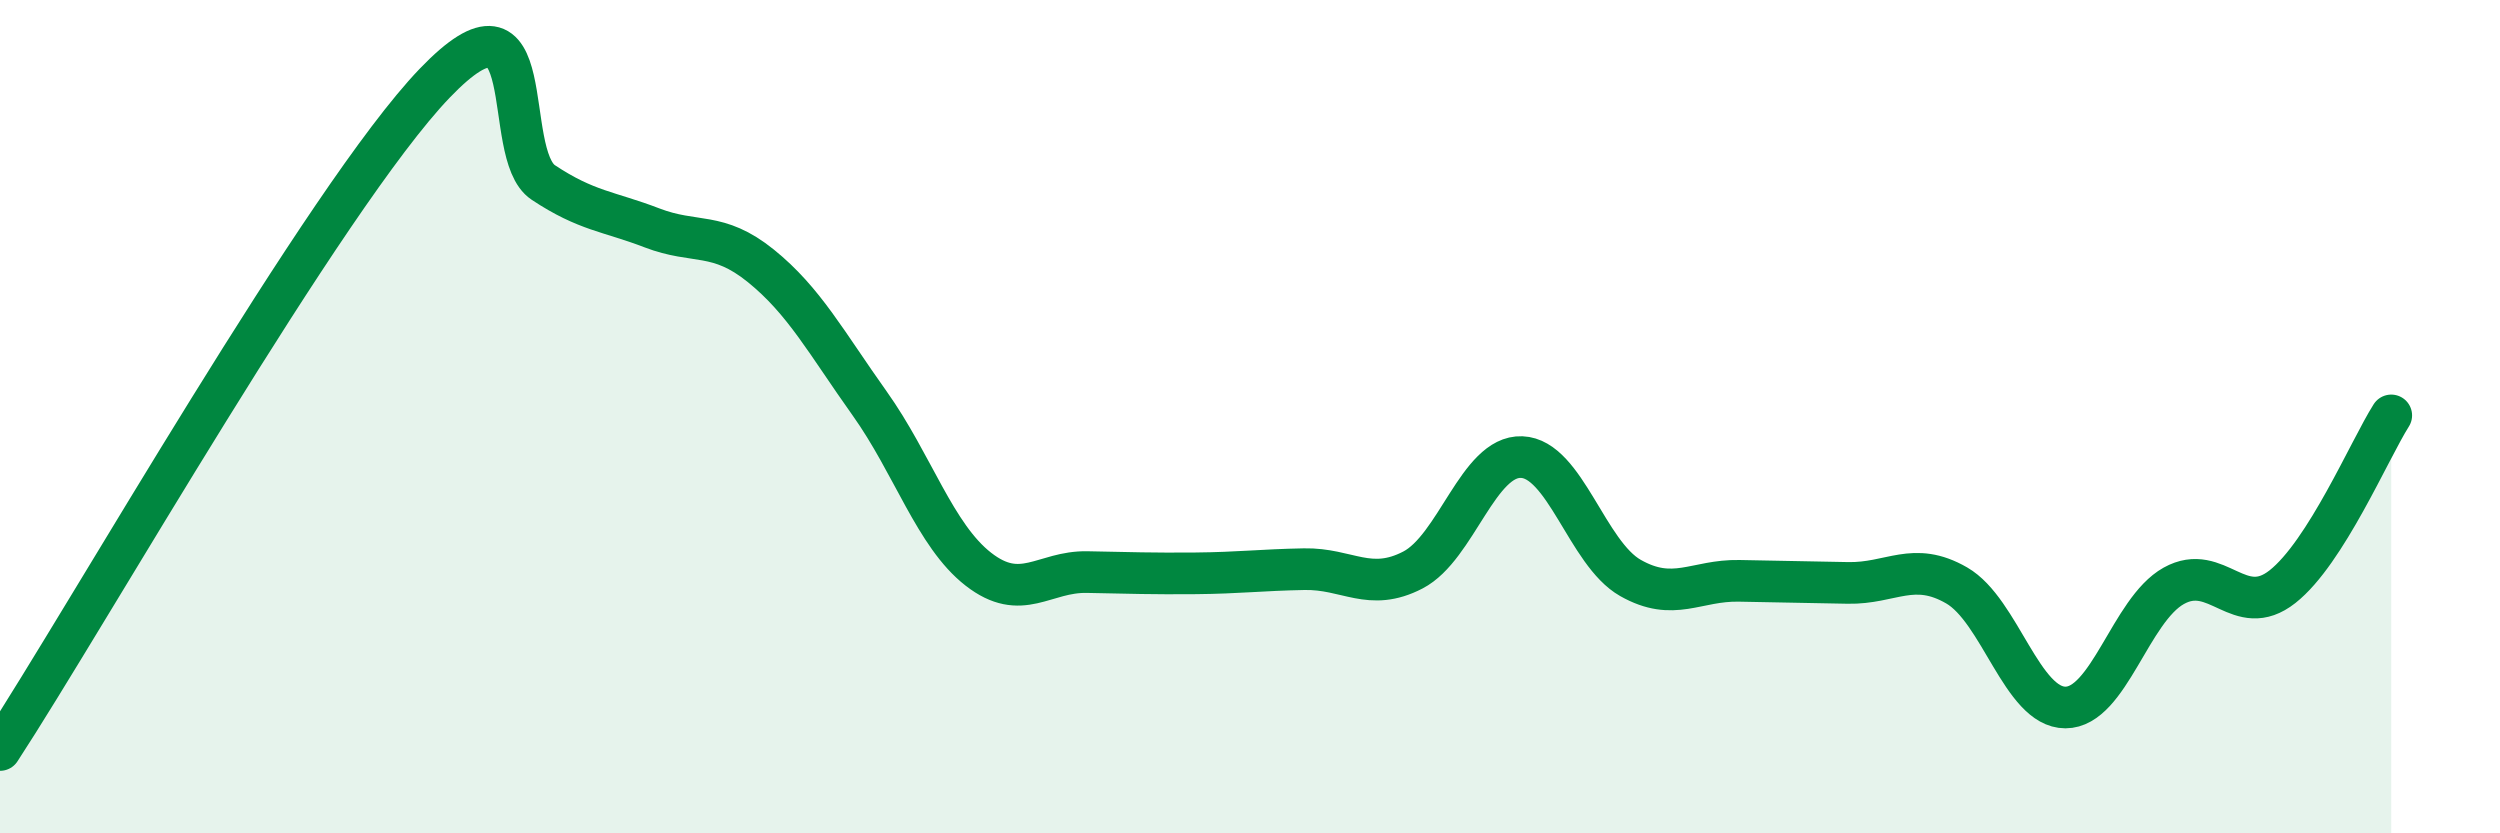 
    <svg width="60" height="20" viewBox="0 0 60 20" xmlns="http://www.w3.org/2000/svg">
      <path
        d="M 0,18 C 2.09,14.8 7.82,4.72 10.43,2 C 13.04,-0.72 12,3.69 13.04,4.38 C 14.08,5.07 14.61,5.07 15.65,5.47 C 16.69,5.87 17.22,5.54 18.26,6.38 C 19.3,7.22 19.83,8.22 20.87,9.68 C 21.91,11.14 22.44,12.85 23.48,13.66 C 24.52,14.47 25.05,13.71 26.09,13.73 C 27.13,13.75 27.66,13.77 28.7,13.76 C 29.74,13.75 30.26,13.68 31.3,13.66 C 32.34,13.64 32.87,14.22 33.91,13.68 C 34.95,13.14 35.48,10.93 36.52,10.97 C 37.56,11.01 38.09,13.28 39.13,13.87 C 40.17,14.46 40.7,13.92 41.74,13.94 C 42.78,13.96 43.31,13.97 44.35,13.99 C 45.39,14.01 45.92,13.45 46.96,14.05 C 48,14.65 48.53,16.98 49.57,16.98 C 50.61,16.98 51.13,14.64 52.17,14.06 C 53.21,13.48 53.74,14.9 54.78,14.08 C 55.82,13.26 56.87,10.79 57.39,9.97L57.39 20L0 20Z"
        fill="#008740"
        opacity="0.1"
        stroke-linecap="round"
        stroke-linejoin="round"
      />
      <path
        d="M 0,18 C 2.09,14.8 7.82,4.72 10.43,2 C 13.04,-0.72 12,3.69 13.04,4.38 C 14.08,5.07 14.61,5.07 15.65,5.47 C 16.69,5.87 17.22,5.54 18.26,6.38 C 19.3,7.22 19.83,8.22 20.87,9.68 C 21.91,11.14 22.44,12.85 23.48,13.66 C 24.52,14.47 25.05,13.71 26.09,13.73 C 27.13,13.75 27.66,13.77 28.7,13.76 C 29.74,13.75 30.26,13.68 31.3,13.66 C 32.34,13.64 32.87,14.22 33.91,13.68 C 34.95,13.14 35.48,10.93 36.52,10.97 C 37.56,11.01 38.09,13.28 39.13,13.87 C 40.17,14.46 40.7,13.92 41.74,13.94 C 42.78,13.96 43.31,13.97 44.35,13.99 C 45.39,14.01 45.92,13.45 46.96,14.05 C 48,14.65 48.53,16.98 49.57,16.98 C 50.61,16.98 51.13,14.64 52.17,14.06 C 53.21,13.48 53.74,14.9 54.78,14.08 C 55.82,13.26 56.87,10.79 57.39,9.97"
        stroke="#008740"
        stroke-width="1"
        fill="none"
        stroke-linecap="round"
        stroke-linejoin="round"
      />
    </svg>
  